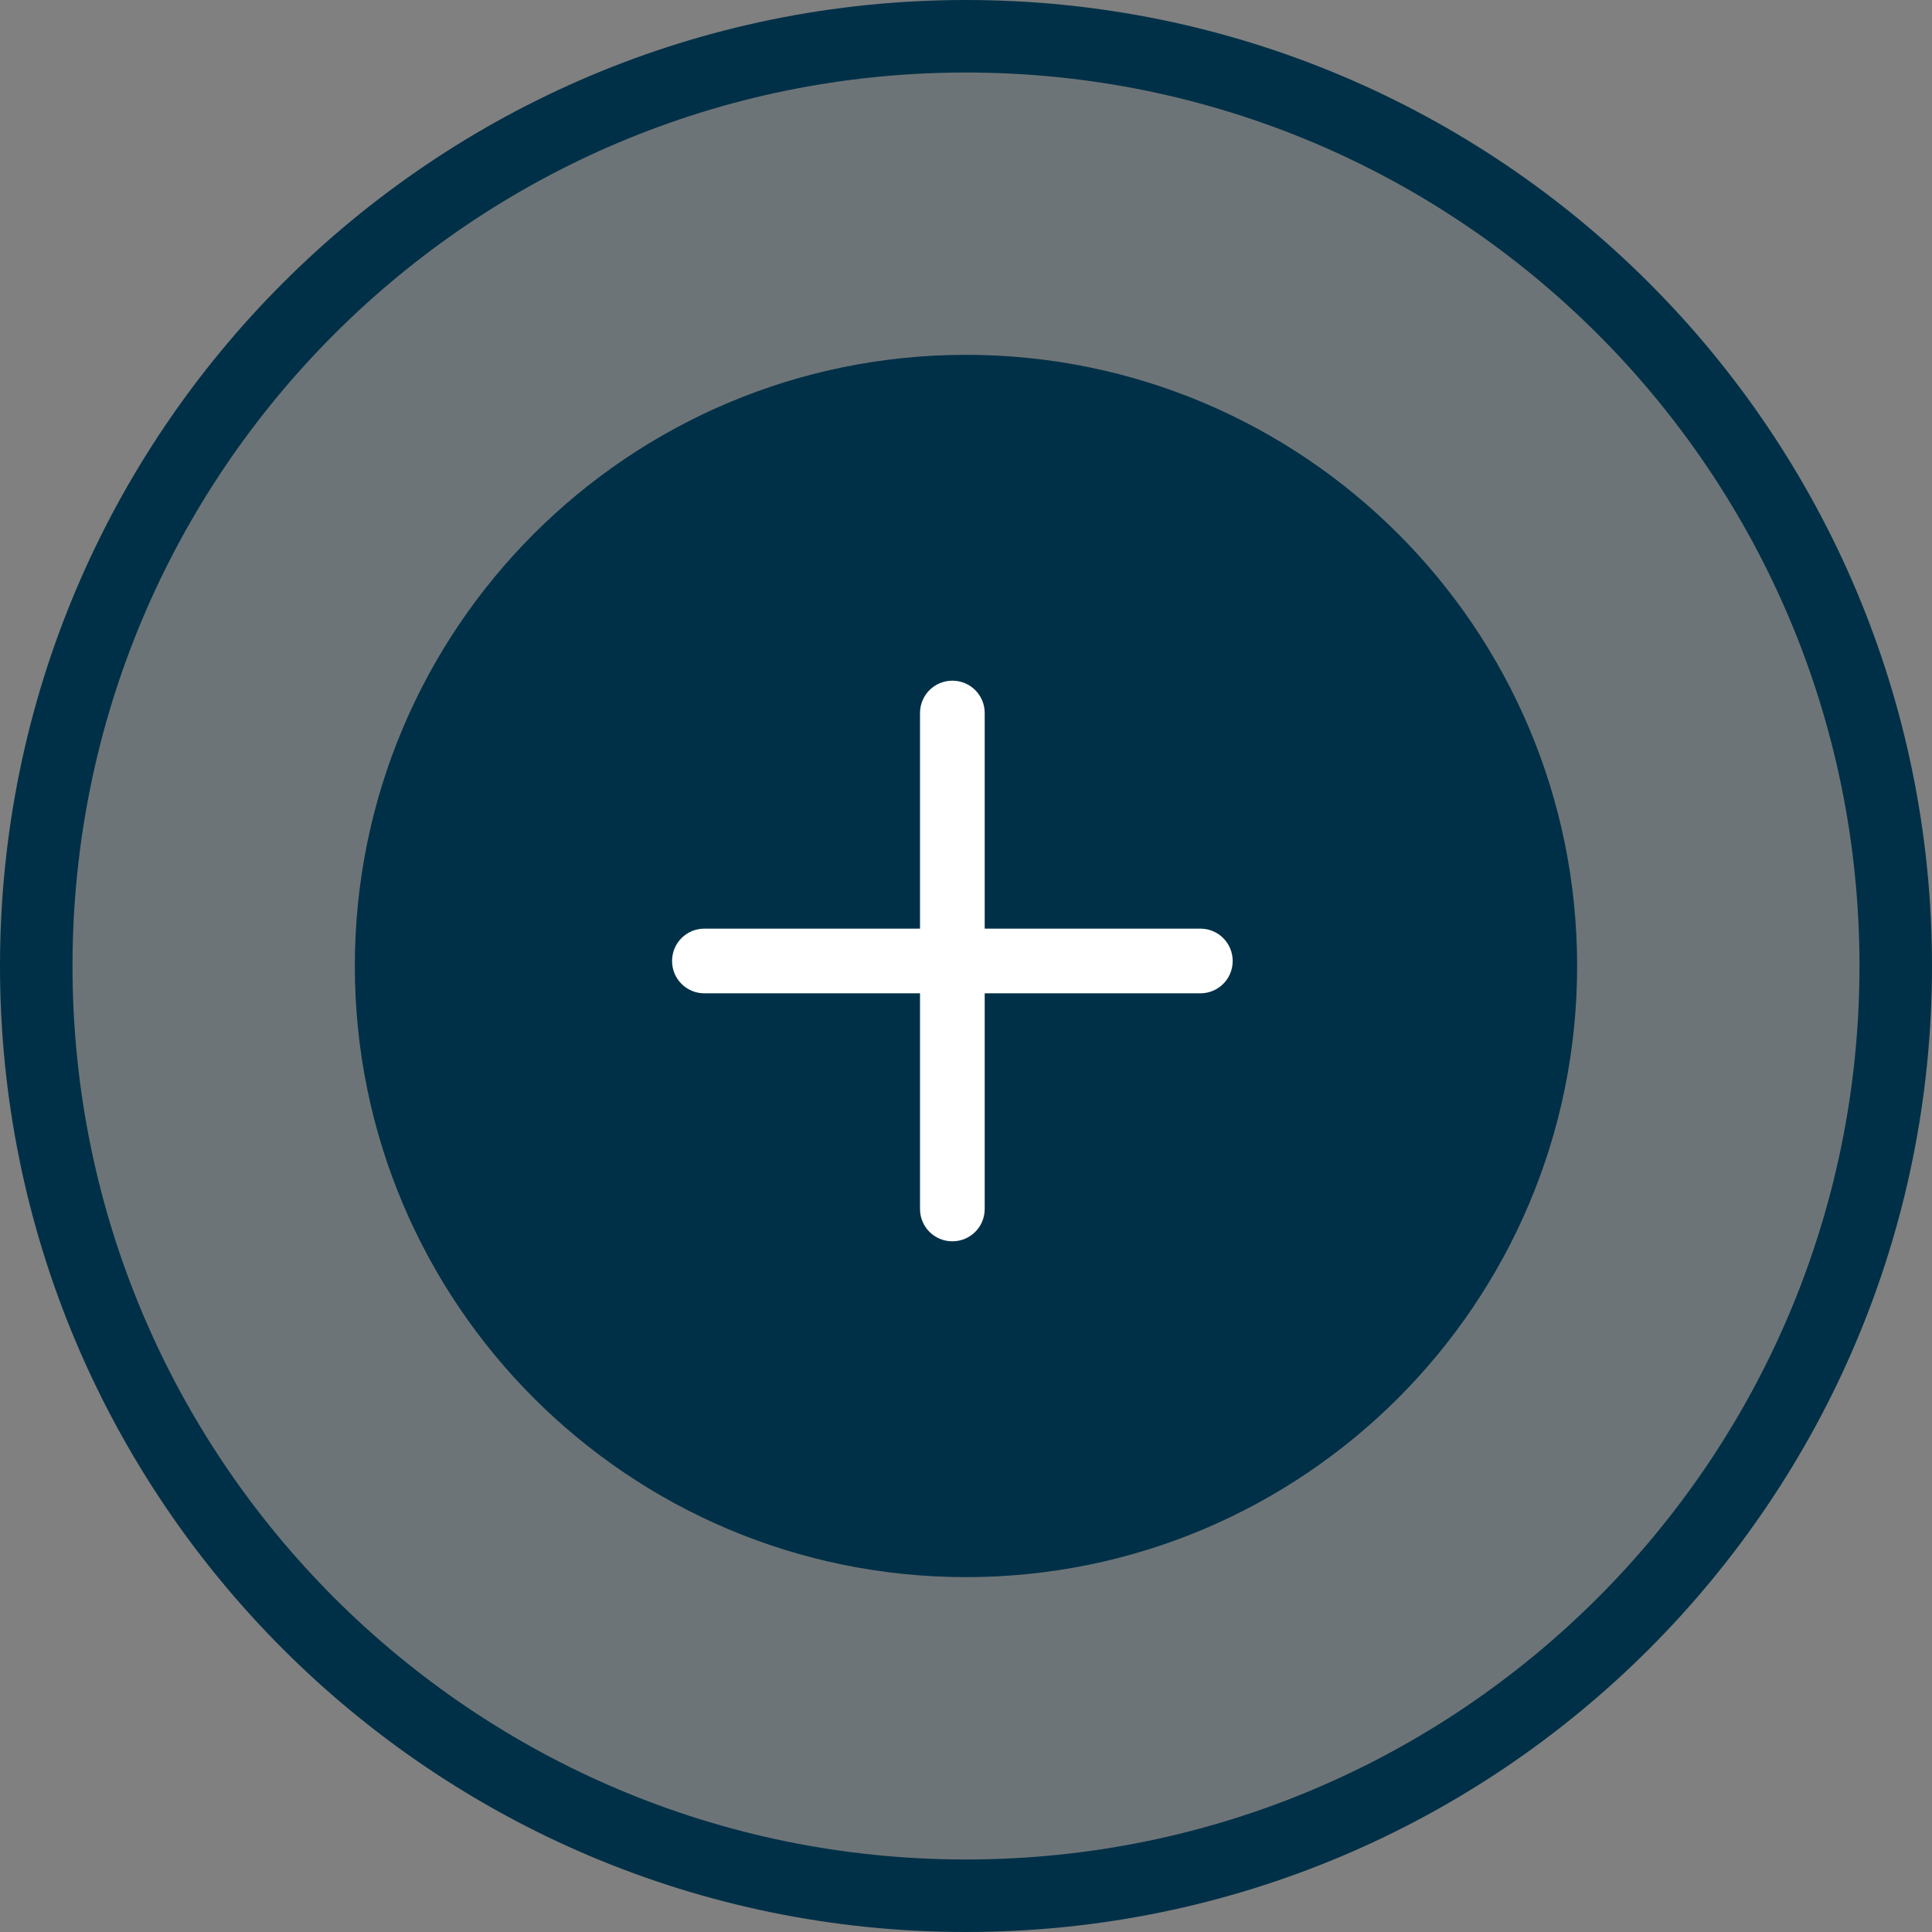 <svg width="56" height="56" viewBox="0 0 56 56" fill="none" xmlns="http://www.w3.org/2000/svg">
<rect x="0" y="0" width="56" height="56" fill="#808080" stroke="none"/>
<g clip-path="url(#clip0_1244_2)">
<path d="M28 54.949C42.883 54.949 54.949 42.883 54.949 28C54.949 13.116 42.883 1.051 28 1.051C13.117 1.051 1.051 13.116 1.051 28C1.051 42.883 13.117 54.949 28 54.949Z" fill="#003047" fill-opacity="0.15" stroke="#003047" stroke-width="2.102"/>
<path d="M27.999 44.663C37.202 44.663 44.663 37.202 44.663 27.999C44.663 18.796 37.202 11.336 27.999 11.336C18.797 11.336 11.336 18.796 11.336 27.999C11.336 37.202 18.797 44.663 27.999 44.663Z" fill="#003047" stroke="#003047" stroke-width="2.102"/>
<path d="M38.54 16.917H16.917V38.54H38.54V16.917Z" stroke="#003047" stroke-width="0.125"/>
<path d="M28.542 20.667C28.542 20.148 28.124 19.73 27.605 19.73C27.085 19.73 26.667 20.148 26.667 20.667V26.917H20.417C19.898 26.917 19.48 27.335 19.48 27.855C19.48 28.374 19.898 28.792 20.417 28.792H26.667V35.042C26.667 35.562 27.085 35.98 27.605 35.98C28.124 35.98 28.542 35.562 28.542 35.042V28.792H34.792C35.312 28.792 35.73 28.374 35.73 27.855C35.73 27.335 35.312 26.917 34.792 26.917H28.542V20.667Z" fill="white"/>
</g>
<defs>
<clipPath id="clip0_1244_2">
<rect width="56" height="56" fill="white"/>
</clipPath>
</defs>
</svg>
